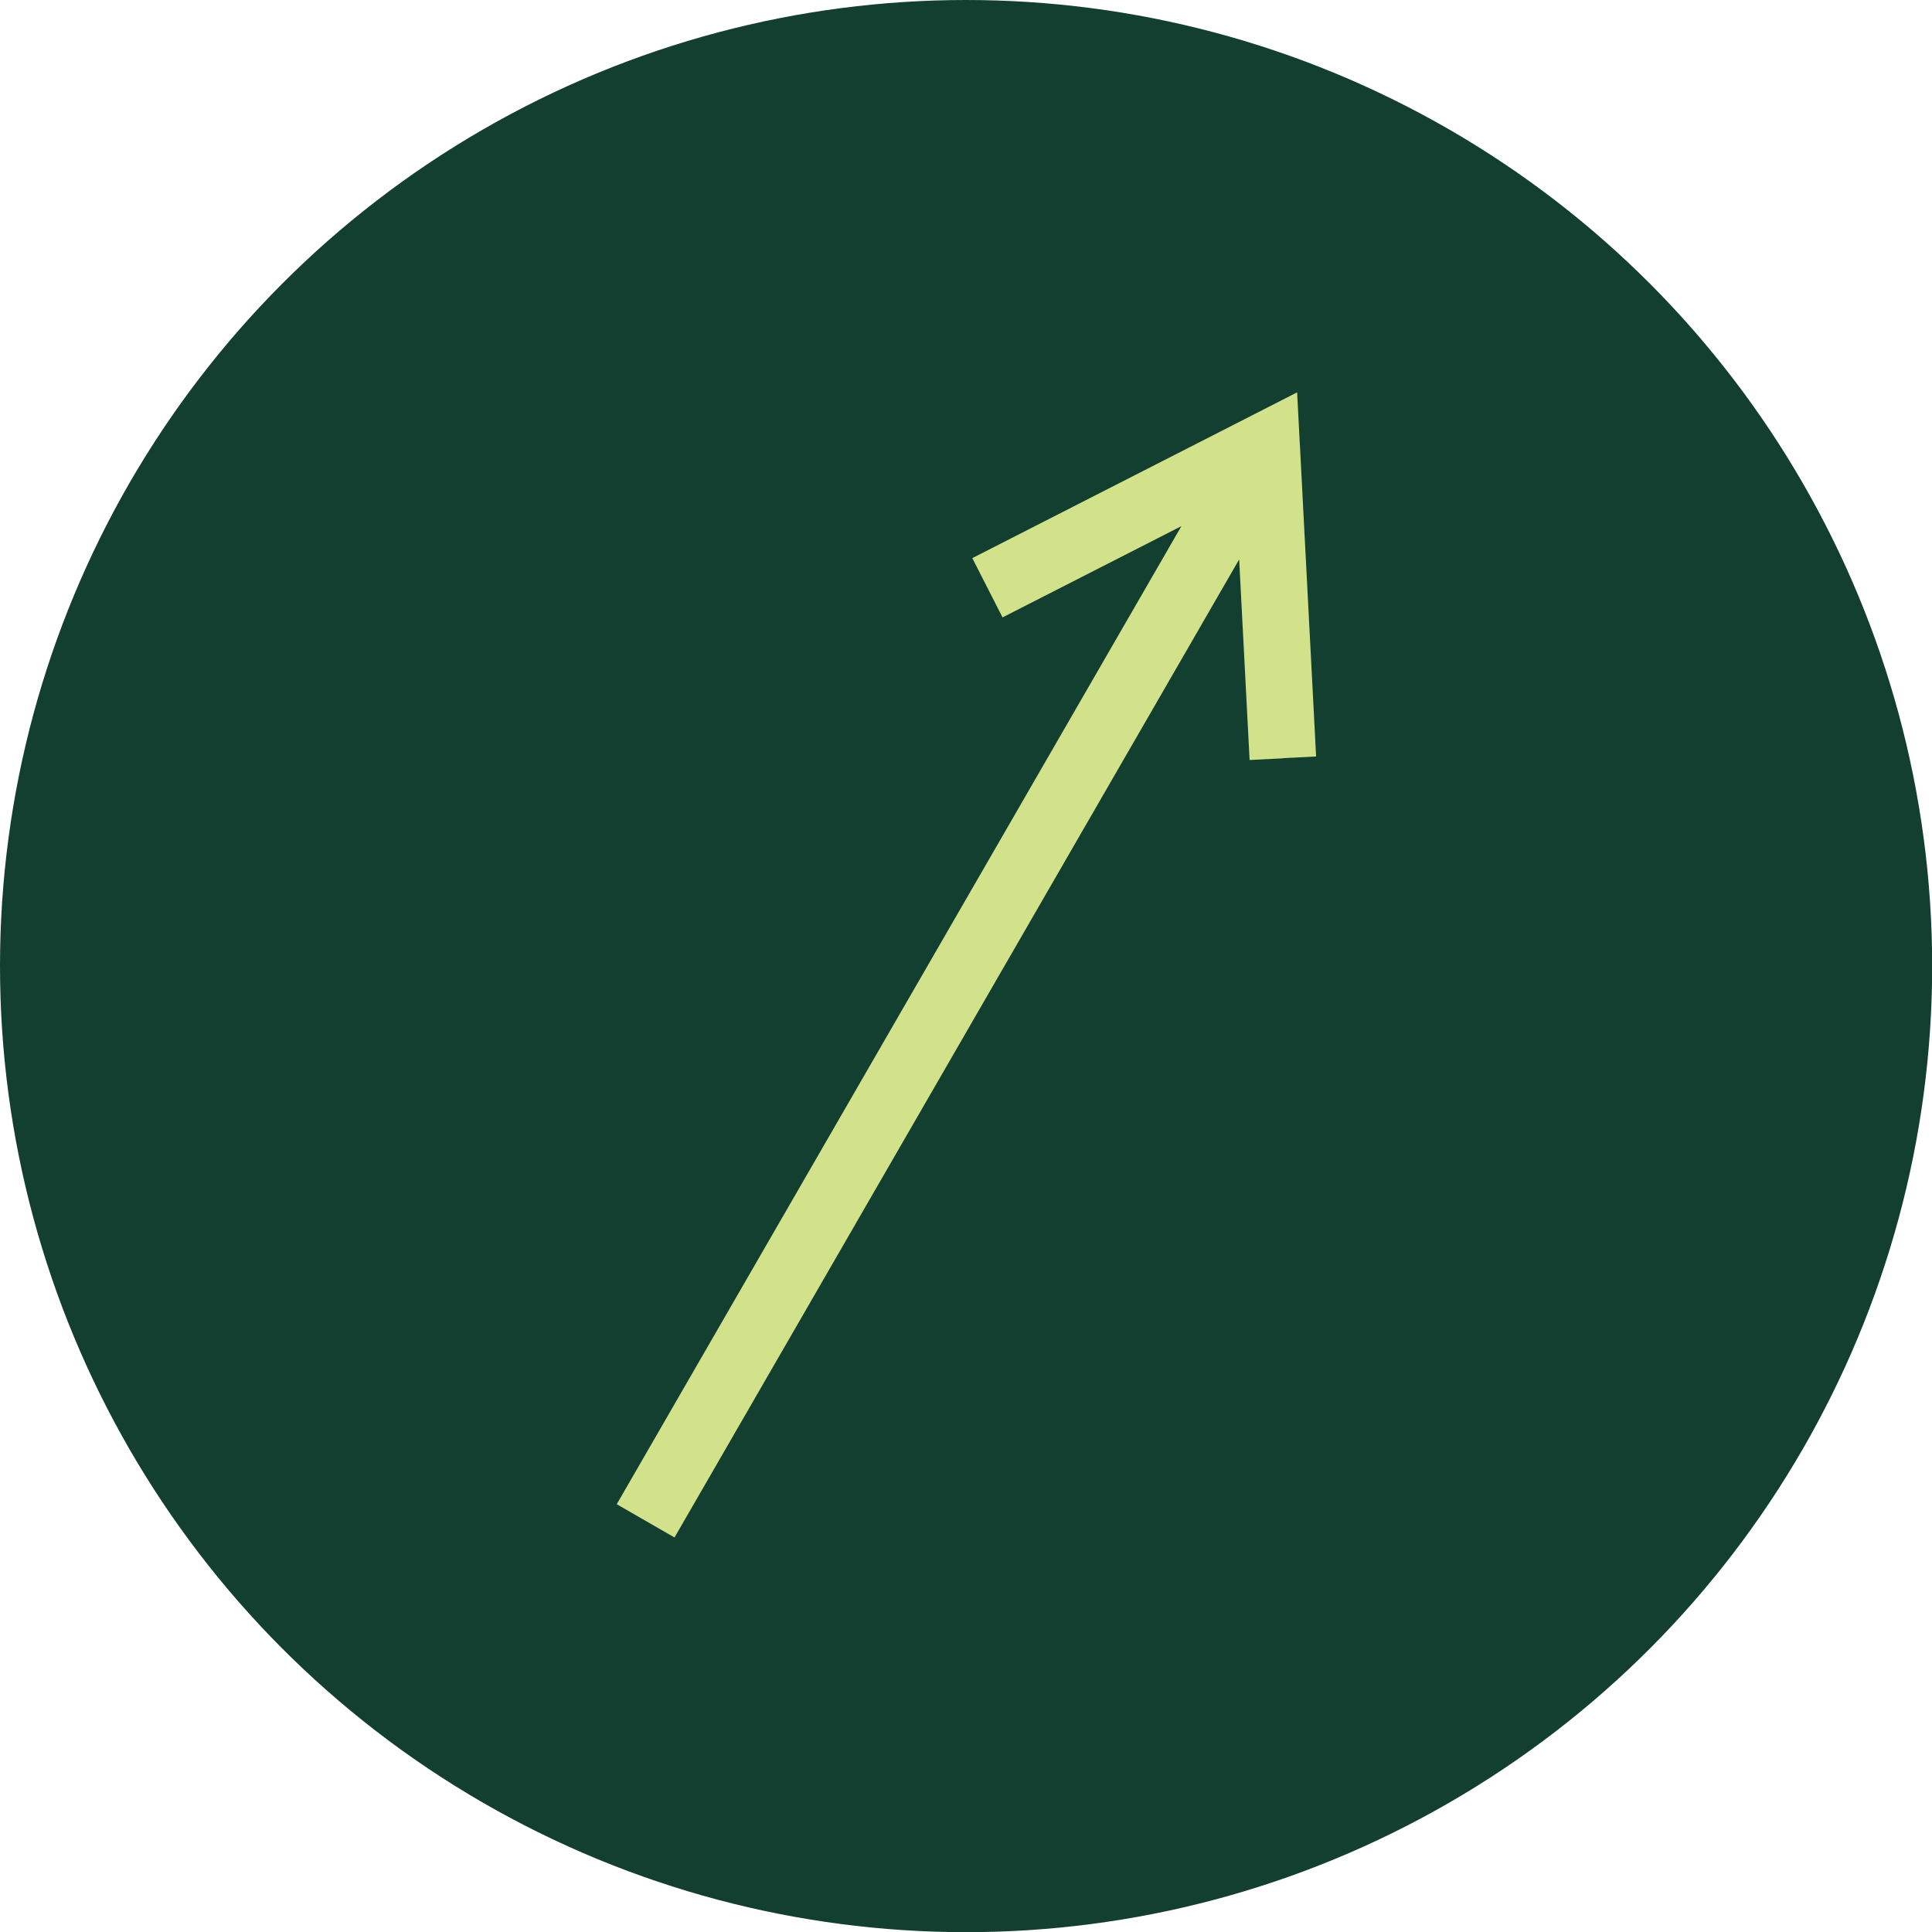 <?xml version="1.0" encoding="UTF-8"?>
<!DOCTYPE svg PUBLIC "-//W3C//DTD SVG 1.1//EN" "http://www.w3.org/Graphics/SVG/1.1/DTD/svg11.dtd">
<!-- Creator: CorelDRAW -->
<svg xmlns="http://www.w3.org/2000/svg" xml:space="preserve" width="0.604in" height="0.604in" version="1.1" style="shape-rendering:geometricPrecision; text-rendering:geometricPrecision; image-rendering:optimizeQuality; fill-rule:evenodd; clip-rule:evenodd"
viewBox="0 0 115.03 115.03"
 xmlns:xlink="http://www.w3.org/1999/xlink"
 xmlns:xodm="http://www.corel.com/coreldraw/odm/2003">
 <defs>
  <style type="text/css">
   <![CDATA[
    .fil0 {fill:#133F30}
    .fil1 {fill:#D2E28B;fill-rule:nonzero}
   ]]>
  </style>
 </defs>
 <g id="Layer_x0020_1">
  <circle class="fil0" cx="57.52" cy="57.52" r="57.52"/>
  <g>
   <path class="fil1" d="M75.59 30.17l-35.43 61.37 -3.44 -1.98 35.43 -61.37 3.44 1.98zm1.8 -3.76l-3.96 0.21 2.88 1.66 -16.62 8.48 -1.8 -3.53 16.62 -8.48 2.88 1.66zm0 0l-2.88 -1.66 2.72 -1.39 0.16 3.06zm-1.01 18.74l-1.98 0.1 -0.97 -18.64 3.96 -0.21 0.97 18.64 -1.98 0.1z"/>
  </g>
 </g>
</svg>
